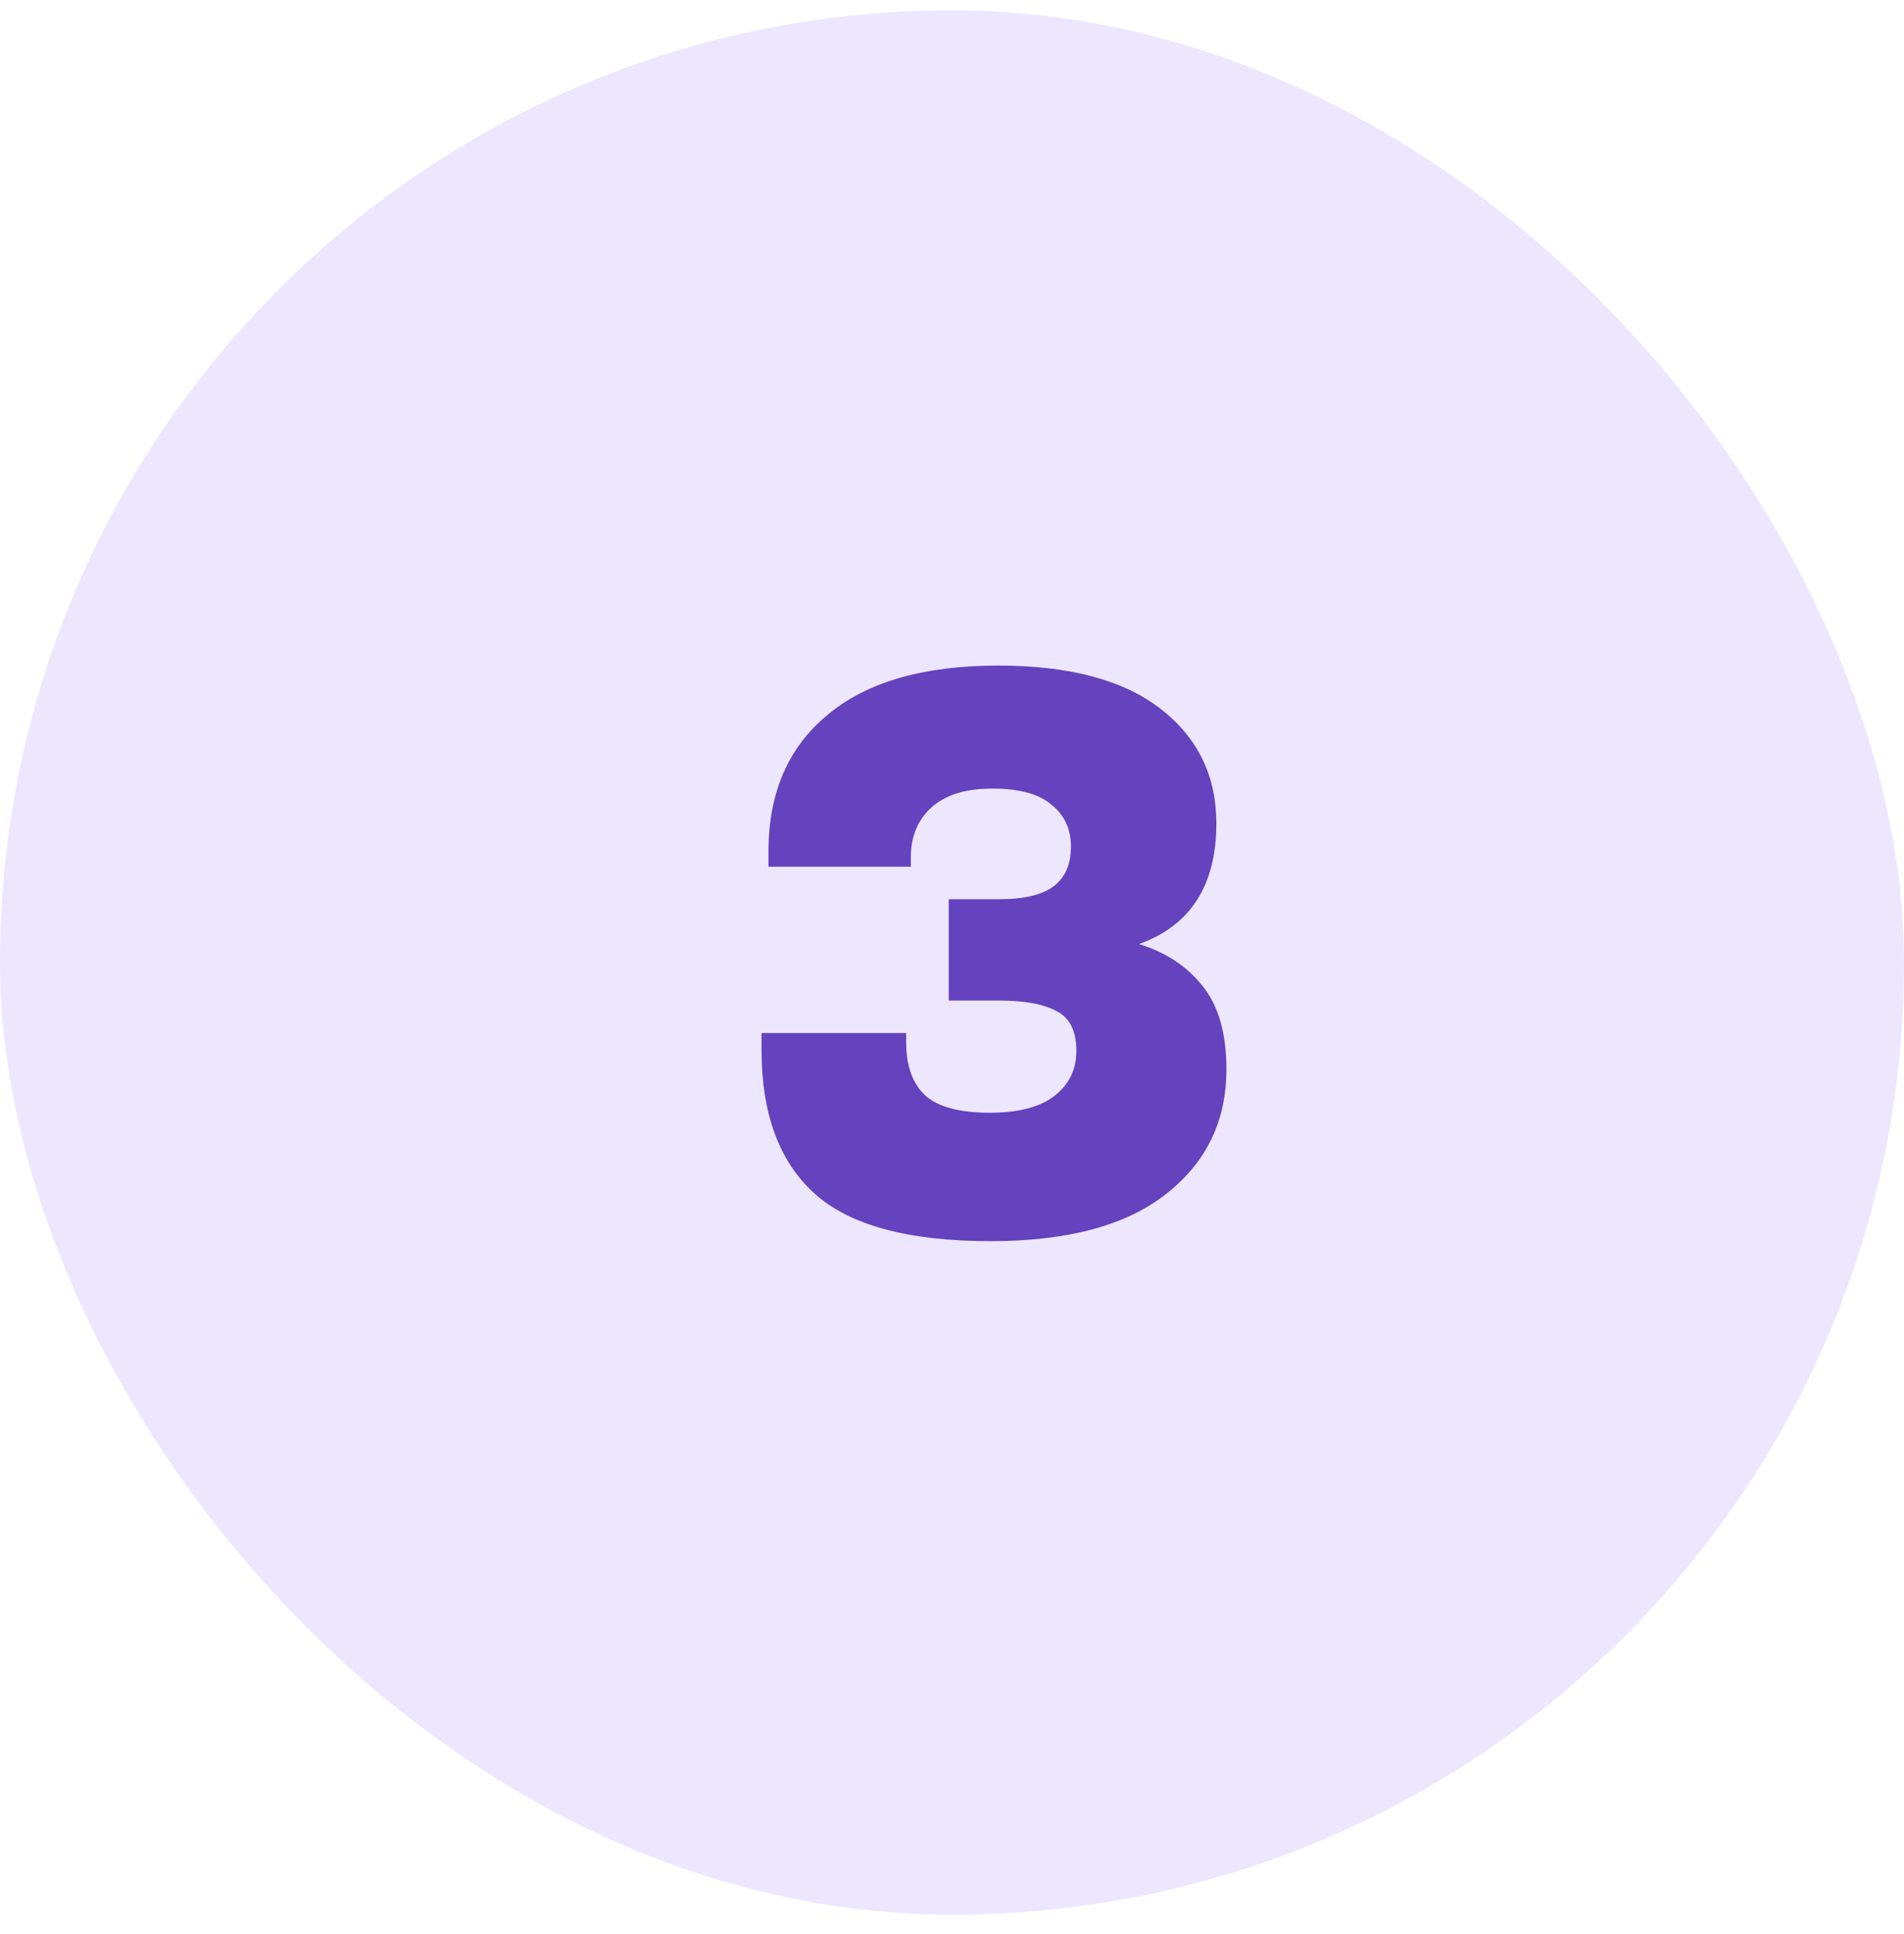 <svg width="64" height="65" viewBox="0 0 64 65" fill="none" xmlns="http://www.w3.org/2000/svg">
<rect y="0.349" width="64" height="64" rx="32" fill="#EDE6FF"/>
<path d="M33.294 41.713C30.521 41.713 28.545 41.175 27.366 40.101C26.187 39.026 25.598 37.423 25.598 35.291V34.719H30.46V35.031C30.46 35.828 30.677 36.426 31.11 36.825C31.543 37.206 32.263 37.397 33.268 37.397C34.239 37.397 34.967 37.206 35.452 36.825C35.937 36.443 36.18 35.941 36.18 35.317C36.18 34.658 35.963 34.216 35.53 33.991C35.097 33.748 34.447 33.627 33.58 33.627H31.89V30.221H33.58C34.429 30.221 35.045 30.073 35.426 29.779C35.807 29.484 35.998 29.042 35.998 28.453C35.998 27.863 35.781 27.395 35.348 27.049C34.932 26.685 34.265 26.503 33.346 26.503C32.445 26.503 31.76 26.719 31.292 27.153C30.841 27.569 30.616 28.123 30.616 28.817V29.129H25.832V28.609C25.832 26.65 26.491 25.125 27.808 24.033C29.125 22.923 31.041 22.369 33.554 22.369C35.946 22.369 37.766 22.854 39.014 23.825C40.262 24.795 40.886 26.078 40.886 27.673C40.886 28.713 40.669 29.571 40.236 30.247C39.803 30.923 39.153 31.417 38.286 31.729C39.187 32.006 39.898 32.474 40.418 33.133C40.955 33.791 41.224 34.727 41.224 35.941C41.224 37.674 40.548 39.069 39.196 40.127C37.861 41.184 35.894 41.713 33.294 41.713Z" fill="#6542BE"/>
</svg>
